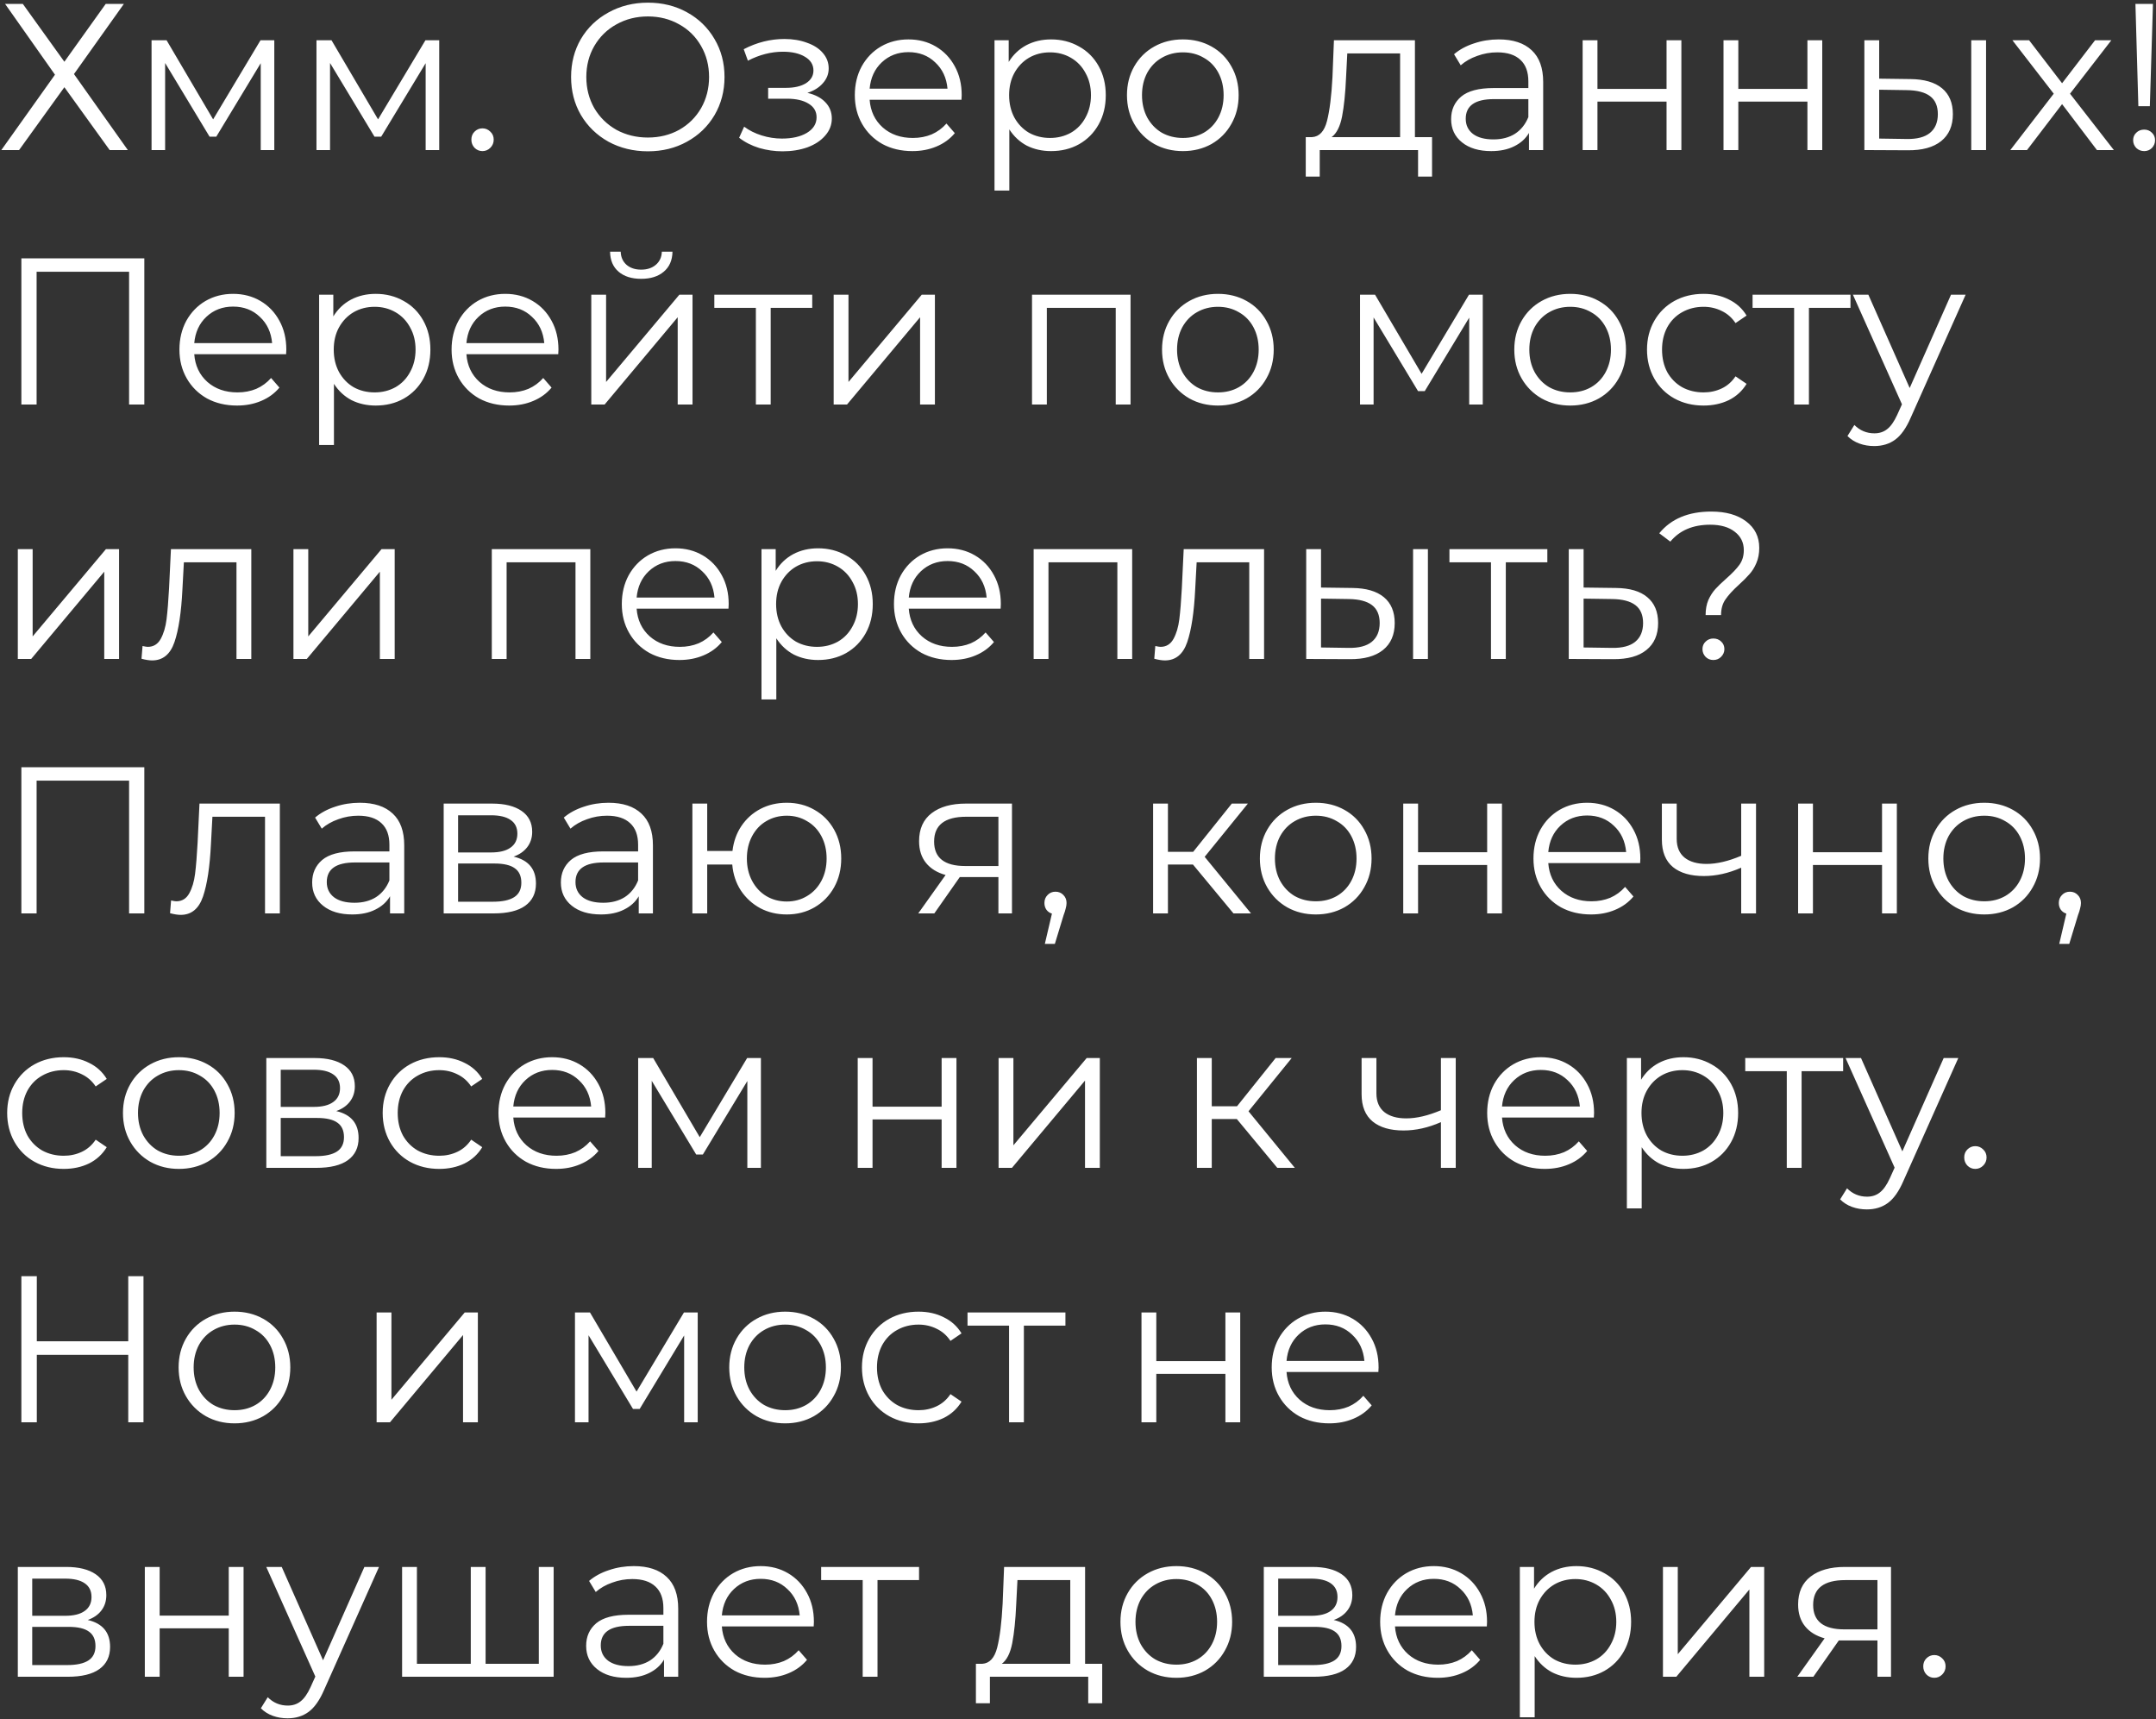 <?xml version="1.0" encoding="UTF-8"?> <svg xmlns="http://www.w3.org/2000/svg" width="661" height="527" viewBox="0 0 661 527" fill="none"><rect x="0" y="0" width="661" height="527" fill="#333333" stroke="none"/> <path d="M7 1.2L19.736 18.928L32.408 1.2H37.976L22.68 22.704L39.192 46H33.624L19.736 26.736L5.848 46H0.408L16.856 22.896L1.56 1.2H7ZM84.096 12.336V46H79.936V19.376L66.304 41.904H64.256L50.624 19.312V46H46.464V12.336H51.072L65.344 36.592L79.872 12.336H84.096ZM134.659 12.336V46H130.499V19.376L116.867 41.904H114.819L101.187 19.312V46H97.026V12.336H101.635L115.907 36.592L130.435 12.336H134.659ZM147.909 46.32C146.97 46.32 146.16 45.979 145.477 45.296C144.837 44.613 144.517 43.781 144.517 42.8C144.517 41.819 144.837 41.008 145.477 40.368C146.16 39.685 146.97 39.344 147.909 39.344C148.848 39.344 149.658 39.685 150.341 40.368C151.024 41.008 151.365 41.819 151.365 42.8C151.365 43.781 151.024 44.613 150.341 45.296C149.658 45.979 148.848 46.32 147.909 46.32ZM198.638 46.384C194.2 46.384 190.168 45.403 186.542 43.44C182.958 41.435 180.142 38.704 178.094 35.248C176.088 31.792 175.086 27.909 175.086 23.6C175.086 19.291 176.088 15.408 178.094 11.952C180.142 8.496 182.958 5.787 186.542 3.824C190.168 1.819 194.2 0.816 198.638 0.816C203.075 0.816 207.064 1.797 210.606 3.76C214.19 5.723 217.006 8.453 219.054 11.952C221.102 15.408 222.126 19.291 222.126 23.6C222.126 27.909 221.102 31.813 219.054 35.312C217.006 38.768 214.19 41.477 210.606 43.44C207.064 45.403 203.075 46.384 198.638 46.384ZM198.638 42.16C202.179 42.16 205.379 41.371 208.238 39.792C211.096 38.171 213.336 35.952 214.958 33.136C216.579 30.277 217.39 27.099 217.39 23.6C217.39 20.101 216.579 16.944 214.958 14.128C213.336 11.269 211.096 9.051 208.238 7.472C205.379 5.851 202.179 5.04 198.638 5.04C195.096 5.04 191.875 5.851 188.974 7.472C186.115 9.051 183.854 11.269 182.19 14.128C180.568 16.944 179.758 20.101 179.758 23.6C179.758 27.099 180.568 30.277 182.19 33.136C183.854 35.952 186.115 38.171 188.974 39.792C191.875 41.371 195.096 42.16 198.638 42.16ZM247.536 28.464C249.925 29.019 251.76 29.979 253.04 31.344C254.362 32.709 255.024 34.373 255.024 36.336C255.024 38.299 254.341 40.048 252.976 41.584C251.653 43.12 249.84 44.315 247.536 45.168C245.232 45.979 242.693 46.384 239.92 46.384C237.488 46.384 235.098 46.043 232.752 45.36C230.405 44.635 228.357 43.589 226.608 42.224L228.144 38.832C229.68 39.984 231.472 40.88 233.52 41.52C235.568 42.16 237.637 42.48 239.728 42.48C242.842 42.48 245.381 41.904 247.344 40.752C249.349 39.557 250.352 37.957 250.352 35.952C250.352 34.16 249.541 32.773 247.92 31.792C246.298 30.768 244.08 30.256 241.264 30.256H235.504V26.928H241.008C243.525 26.928 245.552 26.459 247.088 25.52C248.624 24.539 249.392 23.237 249.392 21.616C249.392 19.824 248.517 18.416 246.768 17.392C245.061 16.368 242.821 15.856 240.048 15.856C236.421 15.856 232.837 16.773 229.296 18.608L228.016 15.088C232.026 12.997 236.186 11.952 240.496 11.952C243.056 11.952 245.36 12.336 247.408 13.104C249.498 13.829 251.12 14.875 252.272 16.24C253.466 17.605 254.064 19.184 254.064 20.976C254.064 22.683 253.466 24.197 252.272 25.52C251.12 26.843 249.541 27.824 247.536 28.464ZM294.779 30.576H266.619C266.875 34.075 268.219 36.912 270.651 39.088C273.083 41.221 276.155 42.288 279.867 42.288C281.958 42.288 283.878 41.925 285.627 41.2C287.376 40.432 288.891 39.323 290.171 37.872L292.731 40.816C291.238 42.608 289.36 43.973 287.099 44.912C284.88 45.851 282.427 46.32 279.739 46.32C276.283 46.32 273.211 45.595 270.523 44.144C267.878 42.651 265.808 40.603 264.315 38C262.822 35.397 262.075 32.453 262.075 29.168C262.075 25.883 262.779 22.939 264.187 20.336C265.638 17.733 267.6 15.707 270.075 14.256C272.592 12.805 275.408 12.08 278.523 12.08C281.638 12.08 284.432 12.805 286.907 14.256C289.382 15.707 291.323 17.733 292.731 20.336C294.139 22.896 294.843 25.84 294.843 29.168L294.779 30.576ZM278.523 15.984C275.28 15.984 272.55 17.029 270.331 19.12C268.155 21.168 266.918 23.856 266.619 27.184H290.491C290.192 23.856 288.934 21.168 286.715 19.12C284.539 17.029 281.808 15.984 278.523 15.984ZM322.246 12.08C325.403 12.08 328.262 12.805 330.822 14.256C333.382 15.664 335.387 17.669 336.838 20.272C338.288 22.875 339.014 25.84 339.014 29.168C339.014 32.539 338.288 35.525 336.838 38.128C335.387 40.731 333.382 42.757 330.822 44.208C328.304 45.616 325.446 46.32 322.246 46.32C319.515 46.32 317.04 45.765 314.822 44.656C312.646 43.504 310.854 41.84 309.446 39.664V58.416H304.902V12.336H309.254V18.992C310.619 16.773 312.411 15.067 314.63 13.872C316.891 12.677 319.43 12.08 322.246 12.08ZM321.926 42.288C324.272 42.288 326.406 41.755 328.326 40.688C330.246 39.579 331.739 38.021 332.806 36.016C333.915 34.011 334.47 31.728 334.47 29.168C334.47 26.608 333.915 24.347 332.806 22.384C331.739 20.379 330.246 18.821 328.326 17.712C326.406 16.603 324.272 16.048 321.926 16.048C319.536 16.048 317.382 16.603 315.462 17.712C313.584 18.821 312.091 20.379 310.982 22.384C309.915 24.347 309.382 26.608 309.382 29.168C309.382 31.728 309.915 34.011 310.982 36.016C312.091 38.021 313.584 39.579 315.462 40.688C317.382 41.755 319.536 42.288 321.926 42.288ZM362.665 46.32C359.422 46.32 356.499 45.595 353.897 44.144C351.294 42.651 349.246 40.603 347.753 38C346.259 35.397 345.513 32.453 345.513 29.168C345.513 25.883 346.259 22.939 347.753 20.336C349.246 17.733 351.294 15.707 353.897 14.256C356.499 12.805 359.422 12.08 362.665 12.08C365.907 12.08 368.83 12.805 371.433 14.256C374.035 15.707 376.062 17.733 377.513 20.336C379.006 22.939 379.753 25.883 379.753 29.168C379.753 32.453 379.006 35.397 377.513 38C376.062 40.603 374.035 42.651 371.433 44.144C368.83 45.595 365.907 46.32 362.665 46.32ZM362.665 42.288C365.054 42.288 367.187 41.755 369.065 40.688C370.985 39.579 372.478 38.021 373.545 36.016C374.611 34.011 375.145 31.728 375.145 29.168C375.145 26.608 374.611 24.325 373.545 22.32C372.478 20.315 370.985 18.779 369.065 17.712C367.187 16.603 365.054 16.048 362.665 16.048C360.275 16.048 358.121 16.603 356.201 17.712C354.323 18.779 352.83 20.315 351.72 22.32C350.654 24.325 350.121 26.608 350.121 29.168C350.121 31.728 350.654 34.011 351.72 36.016C352.83 38.021 354.323 39.579 356.201 40.688C358.121 41.755 360.275 42.288 362.665 42.288ZM439.046 42.032V54.128H434.758V46H404.614V54.128H400.326V42.032H402.246C404.507 41.904 406.043 40.24 406.854 37.04C407.665 33.84 408.219 29.36 408.518 23.6L408.966 12.336H433.798V42.032H439.046ZM412.678 23.856C412.465 28.635 412.059 32.581 411.462 35.696C410.865 38.768 409.798 40.88 408.262 42.032H429.254V16.368H413.062L412.678 23.856ZM459.486 12.08C463.88 12.08 467.251 13.189 469.598 15.408C471.944 17.584 473.118 20.827 473.118 25.136V46H468.766V40.752C467.742 42.501 466.227 43.867 464.222 44.848C462.259 45.829 459.912 46.32 457.182 46.32C453.427 46.32 450.44 45.424 448.222 43.632C446.003 41.84 444.894 39.472 444.894 36.528C444.894 33.669 445.918 31.365 447.966 29.616C450.056 27.867 453.363 26.992 457.885 26.992H468.574V24.944C468.574 22.043 467.763 19.845 466.142 18.352C464.52 16.816 462.152 16.048 459.038 16.048C456.904 16.048 454.856 16.411 452.894 17.136C450.931 17.819 449.246 18.779 447.838 20.016L445.79 16.624C447.496 15.173 449.544 14.064 451.934 13.296C454.323 12.485 456.84 12.08 459.486 12.08ZM457.885 42.736C460.446 42.736 462.643 42.16 464.478 41.008C466.312 39.813 467.678 38.107 468.574 35.888V30.384H458.014C452.254 30.384 449.374 32.389 449.374 36.4C449.374 38.363 450.12 39.92 451.614 41.072C453.107 42.181 455.198 42.736 457.885 42.736ZM485.214 12.336H489.758V27.248H510.942V12.336H515.486V46H510.942V31.152H489.758V46H485.214V12.336ZM528.402 12.336H532.946V27.248H554.13V12.336H558.674V46H554.13V31.152H532.946V46H528.402V12.336ZM585.733 24.24C589.957 24.283 593.178 25.221 595.397 27.056C597.616 28.891 598.725 31.536 598.725 34.992C598.725 38.576 597.53 41.328 595.141 43.248C592.752 45.168 589.338 46.107 584.901 46.064L571.589 46V12.336H576.133V24.112L585.733 24.24ZM604.357 12.336H608.901V46H604.357V12.336ZM584.645 42.608C587.76 42.651 590.106 42.032 591.685 40.752C593.306 39.429 594.117 37.509 594.117 34.992C594.117 32.517 593.328 30.683 591.749 29.488C590.17 28.293 587.802 27.675 584.645 27.632L576.133 27.504V42.48L584.645 42.608ZM642.895 46L632.207 31.92L621.455 46H616.335L629.647 28.72L616.975 12.336H622.095L632.207 25.52L642.319 12.336H647.311L634.639 28.72L648.079 46H642.895ZM654.695 1.2H660.071L659.111 32.56H655.591L654.695 1.2ZM657.383 46.32C656.444 46.32 655.633 46 654.951 45.36C654.311 44.677 653.991 43.888 653.991 42.992C653.991 42.053 654.311 41.285 654.951 40.688C655.591 40.048 656.401 39.728 657.383 39.728C658.321 39.728 659.111 40.048 659.751 40.688C660.391 41.285 660.711 42.053 660.711 42.992C660.711 43.888 660.391 44.677 659.751 45.36C659.111 46 658.321 46.32 657.383 46.32ZM44.248 79.2V124H39.576V83.296H11.224V124H6.552V79.2H44.248ZM87.716 108.576H59.556C59.812 112.075 61.157 114.912 63.589 117.088C66.02 119.221 69.093 120.288 72.805 120.288C74.895 120.288 76.815 119.925 78.564 119.2C80.314 118.432 81.829 117.323 83.109 115.872L85.668 118.816C84.175 120.608 82.298 121.973 80.037 122.912C77.818 123.851 75.365 124.32 72.677 124.32C69.221 124.32 66.148 123.595 63.461 122.144C60.815 120.651 58.746 118.603 57.252 116C55.759 113.397 55.013 110.453 55.013 107.168C55.013 103.883 55.717 100.939 57.124 98.336C58.575 95.733 60.538 93.707 63.013 92.256C65.53 90.805 68.346 90.08 71.46 90.08C74.575 90.08 77.37 90.805 79.844 92.256C82.319 93.707 84.26 95.733 85.668 98.336C87.076 100.896 87.781 103.84 87.781 107.168L87.716 108.576ZM71.46 93.984C68.218 93.984 65.487 95.029 63.269 97.12C61.093 99.168 59.855 101.856 59.556 105.184H83.428C83.13 101.856 81.871 99.168 79.653 97.12C77.477 95.029 74.746 93.984 71.46 93.984ZM115.183 90.08C118.34 90.08 121.199 90.805 123.759 92.256C126.319 93.664 128.324 95.669 129.775 98.272C131.226 100.875 131.951 103.84 131.951 107.168C131.951 110.539 131.226 113.525 129.775 116.128C128.324 118.731 126.319 120.757 123.759 122.208C121.242 123.616 118.383 124.32 115.183 124.32C112.452 124.32 109.978 123.765 107.759 122.656C105.583 121.504 103.791 119.84 102.383 117.664V136.416H97.839V90.336H102.191V96.992C103.556 94.773 105.348 93.067 107.567 91.872C109.828 90.677 112.367 90.08 115.183 90.08ZM114.863 120.288C117.21 120.288 119.343 119.755 121.263 118.688C123.183 117.579 124.676 116.021 125.743 114.016C126.852 112.011 127.407 109.728 127.407 107.168C127.407 104.608 126.852 102.347 125.743 100.384C124.676 98.379 123.183 96.821 121.263 95.712C119.343 94.603 117.21 94.048 114.863 94.048C112.474 94.048 110.319 94.603 108.399 95.712C106.522 96.821 105.028 98.379 103.919 100.384C102.852 102.347 102.319 104.608 102.319 107.168C102.319 109.728 102.852 112.011 103.919 114.016C105.028 116.021 106.522 117.579 108.399 118.688C110.319 119.755 112.474 120.288 114.863 120.288ZM171.154 108.576H142.994C143.25 112.075 144.594 114.912 147.026 117.088C149.458 119.221 152.53 120.288 156.242 120.288C158.333 120.288 160.253 119.925 162.002 119.2C163.751 118.432 165.266 117.323 166.546 115.872L169.106 118.816C167.613 120.608 165.735 121.973 163.474 122.912C161.255 123.851 158.802 124.32 156.114 124.32C152.658 124.32 149.586 123.595 146.898 122.144C144.253 120.651 142.183 118.603 140.69 116C139.197 113.397 138.45 110.453 138.45 107.168C138.45 103.883 139.154 100.939 140.562 98.336C142.013 95.733 143.975 93.707 146.45 92.256C148.967 90.805 151.783 90.08 154.898 90.08C158.013 90.08 160.807 90.805 163.282 92.256C165.757 93.707 167.698 95.733 169.106 98.336C170.514 100.896 171.218 103.84 171.218 107.168L171.154 108.576ZM154.898 93.984C151.655 93.984 148.925 95.029 146.706 97.12C144.53 99.168 143.293 101.856 142.994 105.184H166.866C166.567 101.856 165.309 99.168 163.09 97.12C160.914 95.029 158.183 93.984 154.898 93.984ZM181.277 90.336H185.821V117.088L208.285 90.336H212.317V124H207.773V97.248L185.373 124H181.277V90.336ZM196.573 85.472C193.671 85.472 191.367 84.747 189.661 83.296C187.954 81.845 187.079 79.797 187.037 77.152H190.301C190.343 78.816 190.941 80.16 192.093 81.184C193.245 82.165 194.738 82.656 196.573 82.656C198.407 82.656 199.901 82.165 201.053 81.184C202.247 80.16 202.866 78.816 202.909 77.152H206.173C206.13 79.797 205.234 81.845 203.485 83.296C201.778 84.747 199.474 85.472 196.573 85.472ZM249.019 94.368H236.283V124H231.739V94.368H219.003V90.336H249.019V94.368ZM255.589 90.336H260.133V117.088L282.597 90.336H286.629V124H282.085V97.248L259.685 124H255.589V90.336ZM346.61 90.336V124H342.066V94.368H320.946V124H316.402V90.336H346.61ZM373.415 124.32C370.172 124.32 367.249 123.595 364.647 122.144C362.044 120.651 359.996 118.603 358.503 116C357.009 113.397 356.263 110.453 356.263 107.168C356.263 103.883 357.009 100.939 358.503 98.336C359.996 95.733 362.044 93.707 364.647 92.256C367.249 90.805 370.172 90.08 373.415 90.08C376.657 90.08 379.58 90.805 382.183 92.256C384.785 93.707 386.812 95.733 388.263 98.336C389.756 100.939 390.503 103.883 390.503 107.168C390.503 110.453 389.756 113.397 388.263 116C386.812 118.603 384.785 120.651 382.183 122.144C379.58 123.595 376.657 124.32 373.415 124.32ZM373.415 120.288C375.804 120.288 377.937 119.755 379.815 118.688C381.735 117.579 383.228 116.021 384.295 114.016C385.361 112.011 385.895 109.728 385.895 107.168C385.895 104.608 385.361 102.325 384.295 100.32C383.228 98.315 381.735 96.779 379.815 95.712C377.937 94.603 375.804 94.048 373.415 94.048C371.025 94.048 368.871 94.603 366.951 95.712C365.073 96.779 363.58 98.315 362.47 100.32C361.404 102.325 360.871 104.608 360.871 107.168C360.871 109.728 361.404 112.011 362.47 114.016C363.58 116.021 365.073 117.579 366.951 118.688C368.871 119.755 371.025 120.288 373.415 120.288ZM454.596 90.336V124H450.436V97.376L436.804 119.904H434.756L421.124 97.312V124H416.964V90.336H421.572L435.844 114.592L450.372 90.336H454.596ZM481.415 124.32C478.172 124.32 475.249 123.595 472.647 122.144C470.044 120.651 467.996 118.603 466.503 116C465.009 113.397 464.263 110.453 464.263 107.168C464.263 103.883 465.009 100.939 466.503 98.336C467.996 95.733 470.044 93.707 472.647 92.256C475.249 90.805 478.172 90.08 481.415 90.08C484.657 90.08 487.58 90.805 490.183 92.256C492.785 93.707 494.812 95.733 496.263 98.336C497.756 100.939 498.503 103.883 498.503 107.168C498.503 110.453 497.756 113.397 496.263 116C494.812 118.603 492.785 120.651 490.183 122.144C487.58 123.595 484.657 124.32 481.415 124.32ZM481.415 120.288C483.804 120.288 485.937 119.755 487.815 118.688C489.735 117.579 491.228 116.021 492.295 114.016C493.361 112.011 493.895 109.728 493.895 107.168C493.895 104.608 493.361 102.325 492.295 100.32C491.228 98.315 489.735 96.779 487.815 95.712C485.937 94.603 483.804 94.048 481.415 94.048C479.025 94.048 476.871 94.603 474.951 95.712C473.073 96.779 471.58 98.315 470.47 100.32C469.404 102.325 468.871 104.608 468.871 107.168C468.871 109.728 469.404 112.011 470.47 114.016C471.58 116.021 473.073 117.579 474.951 118.688C476.871 119.755 479.025 120.288 481.415 120.288ZM522.294 124.32C518.966 124.32 515.979 123.595 513.334 122.144C510.731 120.693 508.683 118.667 507.19 116.064C505.697 113.419 504.95 110.453 504.95 107.168C504.95 103.883 505.697 100.939 507.19 98.336C508.683 95.733 510.731 93.707 513.334 92.256C515.979 90.805 518.966 90.08 522.294 90.08C525.195 90.08 527.777 90.656 530.038 91.808C532.342 92.917 534.155 94.56 535.478 96.736L532.086 99.04C530.977 97.376 529.569 96.139 527.862 95.328C526.155 94.475 524.299 94.048 522.294 94.048C519.862 94.048 517.665 94.603 515.702 95.712C513.782 96.779 512.267 98.315 511.158 100.32C510.091 102.325 509.558 104.608 509.558 107.168C509.558 109.771 510.091 112.075 511.158 114.08C512.267 116.043 513.782 117.579 515.702 118.688C517.665 119.755 519.862 120.288 522.294 120.288C524.299 120.288 526.155 119.883 527.862 119.072C529.569 118.261 530.977 117.024 532.086 115.36L535.478 117.664C534.155 119.84 532.342 121.504 530.038 122.656C527.734 123.765 525.153 124.32 522.294 124.32ZM567.332 94.368H554.596V124H550.052V94.368H537.316V90.336H567.332V94.368ZM602.635 90.336L585.803 128.032C584.437 131.189 582.859 133.429 581.067 134.752C579.275 136.075 577.12 136.736 574.603 136.736C572.981 136.736 571.467 136.48 570.059 135.968C568.651 135.456 567.434 134.688 566.41 133.664L568.523 130.272C570.229 131.979 572.277 132.832 574.667 132.832C576.203 132.832 577.504 132.405 578.571 131.552C579.68 130.699 580.704 129.248 581.643 127.2L583.115 123.936L568.075 90.336H572.811L585.483 118.944L598.155 90.336H602.635ZM5.464 168.336H10.008V195.088L32.472 168.336H36.504V202H31.96V175.248L9.56 202H5.464V168.336ZM77.046 168.336V202H72.502V172.368H56.374L55.926 180.688C55.585 187.685 54.775 193.061 53.495 196.816C52.215 200.571 49.932 202.448 46.647 202.448C45.751 202.448 44.663 202.277 43.383 201.936L43.703 198.032C44.471 198.203 45.004 198.288 45.303 198.288C47.052 198.288 48.374 197.477 49.27 195.856C50.166 194.235 50.764 192.229 51.062 189.84C51.361 187.451 51.617 184.293 51.831 180.368L52.407 168.336H77.046ZM89.964 168.336H94.508V195.088L116.972 168.336H121.004V202H116.46V175.248L94.06 202H89.964V168.336ZM180.985 168.336V202H176.441V172.368H155.321V202H150.777V168.336H180.985ZM223.342 186.576H195.182C195.438 190.075 196.782 192.912 199.214 195.088C201.646 197.221 204.718 198.288 208.43 198.288C210.52 198.288 212.44 197.925 214.19 197.2C215.939 196.432 217.454 195.323 218.734 193.872L221.294 196.816C219.8 198.608 217.923 199.973 215.662 200.912C213.443 201.851 210.99 202.32 208.302 202.32C204.846 202.32 201.774 201.595 199.086 200.144C196.44 198.651 194.371 196.603 192.878 194C191.384 191.397 190.638 188.453 190.638 185.168C190.638 181.883 191.342 178.939 192.75 176.336C194.2 173.733 196.163 171.707 198.638 170.256C201.155 168.805 203.971 168.08 207.086 168.08C210.2 168.08 212.995 168.805 215.47 170.256C217.944 171.707 219.886 173.733 221.294 176.336C222.702 178.896 223.406 181.84 223.406 185.168L223.342 186.576ZM207.086 171.984C203.843 171.984 201.112 173.029 198.894 175.12C196.718 177.168 195.48 179.856 195.182 183.184H219.054C218.755 179.856 217.496 177.168 215.278 175.12C213.102 173.029 210.371 171.984 207.086 171.984ZM250.808 168.08C253.965 168.08 256.824 168.805 259.384 170.256C261.944 171.664 263.949 173.669 265.4 176.272C266.851 178.875 267.576 181.84 267.576 185.168C267.576 188.539 266.851 191.525 265.4 194.128C263.949 196.731 261.944 198.757 259.384 200.208C256.867 201.616 254.008 202.32 250.808 202.32C248.077 202.32 245.603 201.765 243.384 200.656C241.208 199.504 239.416 197.84 238.008 195.664V214.416H233.464V168.336H237.816V174.992C239.181 172.773 240.973 171.067 243.192 169.872C245.453 168.677 247.992 168.08 250.808 168.08ZM250.488 198.288C252.835 198.288 254.968 197.755 256.888 196.688C258.808 195.579 260.301 194.021 261.368 192.016C262.477 190.011 263.032 187.728 263.032 185.168C263.032 182.608 262.477 180.347 261.368 178.384C260.301 176.379 258.808 174.821 256.888 173.712C254.968 172.603 252.835 172.048 250.488 172.048C248.099 172.048 245.944 172.603 244.024 173.712C242.147 174.821 240.653 176.379 239.544 178.384C238.477 180.347 237.944 182.608 237.944 185.168C237.944 187.728 238.477 190.011 239.544 192.016C240.653 194.021 242.147 195.579 244.024 196.688C245.944 197.755 248.099 198.288 250.488 198.288ZM306.779 186.576H278.619C278.875 190.075 280.219 192.912 282.651 195.088C285.083 197.221 288.155 198.288 291.867 198.288C293.958 198.288 295.878 197.925 297.627 197.2C299.376 196.432 300.891 195.323 302.171 193.872L304.731 196.816C303.238 198.608 301.36 199.973 299.099 200.912C296.88 201.851 294.427 202.32 291.739 202.32C288.283 202.32 285.211 201.595 282.523 200.144C279.878 198.651 277.808 196.603 276.315 194C274.822 191.397 274.075 188.453 274.075 185.168C274.075 181.883 274.779 178.939 276.187 176.336C277.638 173.733 279.6 171.707 282.075 170.256C284.592 168.805 287.408 168.08 290.523 168.08C293.638 168.08 296.432 168.805 298.907 170.256C301.382 171.707 303.323 173.733 304.731 176.336C306.139 178.896 306.843 181.84 306.843 185.168L306.779 186.576ZM290.523 171.984C287.28 171.984 284.55 173.029 282.331 175.12C280.155 177.168 278.918 179.856 278.619 183.184H302.491C302.192 179.856 300.934 177.168 298.715 175.12C296.539 173.029 293.808 171.984 290.523 171.984ZM347.11 168.336V202H342.566V172.368H321.446V202H316.902V168.336H347.11ZM387.547 168.336V202H383.003V172.368H366.875L366.427 180.688C366.085 187.685 365.275 193.061 363.995 196.816C362.715 200.571 360.432 202.448 357.147 202.448C356.251 202.448 355.163 202.277 353.883 201.936L354.203 198.032C354.971 198.203 355.504 198.288 355.803 198.288C357.552 198.288 358.875 197.477 359.771 195.856C360.667 194.235 361.264 192.229 361.562 189.84C361.861 187.451 362.117 184.293 362.331 180.368L362.907 168.336H387.547ZM414.608 180.24C418.832 180.283 422.053 181.221 424.272 183.056C426.491 184.891 427.6 187.536 427.6 190.992C427.6 194.576 426.405 197.328 424.016 199.248C421.627 201.168 418.213 202.107 413.776 202.064L400.464 202V168.336H405.008V180.112L414.608 180.24ZM433.232 168.336H437.776V202H433.232V168.336ZM413.52 198.608C416.635 198.651 418.981 198.032 420.56 196.752C422.181 195.429 422.992 193.509 422.992 190.992C422.992 188.517 422.203 186.683 420.624 185.488C419.045 184.293 416.677 183.675 413.52 183.632L405.008 183.504V198.48L413.52 198.608ZM474.394 172.368H461.658V202H457.114V172.368H444.378V168.336H474.394V172.368ZM495.428 180.24C499.652 180.283 502.852 181.221 505.028 183.056C507.247 184.891 508.356 187.536 508.356 190.992C508.356 194.576 507.161 197.328 504.772 199.248C502.425 201.168 499.012 202.107 494.532 202.064L480.964 202V168.336H485.508V180.112L495.428 180.24ZM494.276 198.608C497.391 198.651 499.737 198.032 501.316 196.752C502.937 195.429 503.748 193.509 503.748 190.992C503.748 188.517 502.959 186.683 501.38 185.488C499.801 184.293 497.433 183.675 494.276 183.632L485.508 183.504V198.48L494.276 198.608ZM522.915 188.56C522.915 186.811 523.192 185.275 523.747 183.952C524.344 182.629 525.07 181.499 525.923 180.56C526.776 179.621 527.886 178.555 529.251 177.36C531.086 175.739 532.43 174.331 533.283 173.136C534.179 171.899 534.627 170.405 534.627 168.656C534.627 166.309 533.71 164.432 531.875 163.024C530.04 161.573 527.523 160.848 524.323 160.848C519.032 160.848 514.958 162.576 512.099 166.032L508.707 163.472C512.334 159.035 517.646 156.816 524.643 156.816C529.123 156.816 532.686 157.819 535.331 159.824C538.019 161.829 539.363 164.539 539.363 167.952C539.363 169.701 539.064 171.259 538.467 172.624C537.912 173.947 537.208 175.077 536.355 176.016C535.544 176.955 534.456 178.043 533.091 179.28C531.256 180.944 529.891 182.437 528.995 183.76C528.099 185.04 527.651 186.64 527.651 188.56H522.915ZM525.283 202.32C524.344 202.32 523.555 202 522.915 201.36C522.275 200.677 521.955 199.888 521.955 198.992C521.955 198.053 522.275 197.285 522.915 196.688C523.555 196.048 524.344 195.728 525.283 195.728C526.264 195.728 527.075 196.048 527.715 196.688C528.355 197.285 528.675 198.053 528.675 198.992C528.675 199.888 528.334 200.677 527.651 201.36C527.011 202 526.222 202.32 525.283 202.32ZM44.248 235.2V280H39.576V239.296H11.224V280H6.552V235.2H44.248ZM85.796 246.336V280H81.252V250.368H65.124L64.677 258.688C64.335 265.685 63.525 271.061 62.245 274.816C60.965 278.571 58.682 280.448 55.397 280.448C54.501 280.448 53.413 280.277 52.133 279.936L52.453 276.032C53.221 276.203 53.754 276.288 54.053 276.288C55.802 276.288 57.124 275.477 58.02 273.856C58.916 272.235 59.514 270.229 59.812 267.84C60.111 265.451 60.367 262.293 60.581 258.368L61.157 246.336H85.796ZM110.298 246.08C114.693 246.08 118.063 247.189 120.41 249.408C122.757 251.584 123.93 254.827 123.93 259.136V280H119.578V274.752C118.554 276.501 117.039 277.867 115.034 278.848C113.071 279.829 110.725 280.32 107.994 280.32C104.239 280.32 101.253 279.424 99.034 277.632C96.815 275.84 95.706 273.472 95.706 270.528C95.706 267.669 96.73 265.365 98.778 263.616C100.869 261.867 104.175 260.992 108.698 260.992H119.386V258.944C119.386 256.043 118.575 253.845 116.954 252.352C115.333 250.816 112.965 250.048 109.85 250.048C107.717 250.048 105.669 250.411 103.706 251.136C101.743 251.819 100.058 252.779 98.65 254.016L96.602 250.624C98.309 249.173 100.357 248.064 102.746 247.296C105.135 246.485 107.653 246.08 110.298 246.08ZM108.698 276.736C111.258 276.736 113.455 276.16 115.29 275.008C117.125 273.813 118.49 272.107 119.386 269.888V264.384H108.826C103.066 264.384 100.186 266.389 100.186 270.4C100.186 272.363 100.933 273.92 102.426 275.072C103.919 276.181 106.01 276.736 108.698 276.736ZM157.467 262.592C162.032 263.659 164.315 266.411 164.315 270.848C164.315 273.792 163.227 276.053 161.051 277.632C158.875 279.211 155.632 280 151.323 280H136.027V246.336H150.875C154.715 246.336 157.723 247.083 159.899 248.576C162.075 250.069 163.163 252.203 163.163 254.976C163.163 256.811 162.651 258.389 161.627 259.712C160.645 260.992 159.259 261.952 157.467 262.592ZM140.443 261.312H150.555C153.157 261.312 155.141 260.821 156.507 259.84C157.915 258.859 158.619 257.429 158.619 255.552C158.619 253.675 157.915 252.267 156.507 251.328C155.141 250.389 153.157 249.92 150.555 249.92H140.443V261.312ZM151.131 276.416C154.032 276.416 156.208 275.947 157.659 275.008C159.109 274.069 159.835 272.597 159.835 270.592C159.835 268.587 159.173 267.115 157.851 266.176C156.528 265.195 154.437 264.704 151.579 264.704H140.443V276.416H151.131ZM186.548 246.08C190.943 246.08 194.313 247.189 196.66 249.408C199.007 251.584 200.18 254.827 200.18 259.136V280H195.828V274.752C194.804 276.501 193.289 277.867 191.284 278.848C189.321 279.829 186.975 280.32 184.244 280.32C180.489 280.32 177.503 279.424 175.284 277.632C173.065 275.84 171.956 273.472 171.956 270.528C171.956 267.669 172.98 265.365 175.028 263.616C177.119 261.867 180.425 260.992 184.948 260.992H195.636V258.944C195.636 256.043 194.825 253.845 193.204 252.352C191.583 250.816 189.215 250.048 186.1 250.048C183.967 250.048 181.919 250.411 179.956 251.136C177.993 251.819 176.308 252.779 174.9 254.016L172.852 250.624C174.559 249.173 176.607 248.064 178.996 247.296C181.385 246.485 183.903 246.08 186.548 246.08ZM184.948 276.736C187.508 276.736 189.705 276.16 191.54 275.008C193.375 273.813 194.74 272.107 195.636 269.888V264.384H185.076C179.316 264.384 176.436 266.389 176.436 270.4C176.436 272.363 177.183 273.92 178.676 275.072C180.169 276.181 182.26 276.736 184.948 276.736ZM241.205 246.08C244.362 246.08 247.199 246.805 249.717 248.256C252.277 249.707 254.282 251.733 255.733 254.336C257.183 256.939 257.909 259.883 257.909 263.168C257.909 266.453 257.183 269.397 255.733 272C254.282 274.603 252.277 276.651 249.717 278.144C247.199 279.595 244.362 280.32 241.205 280.32C238.218 280.32 235.509 279.68 233.077 278.4C230.645 277.077 228.661 275.264 227.125 272.96C225.631 270.656 224.757 268.011 224.501 265.024H216.821V280H212.277V246.336H216.821V260.864H224.565C224.906 257.963 225.823 255.403 227.317 253.184C228.853 250.923 230.815 249.173 233.205 247.936C235.594 246.699 238.261 246.08 241.205 246.08ZM241.205 276.352C243.509 276.352 245.578 275.797 247.413 274.688C249.29 273.579 250.762 272.021 251.829 270.016C252.895 268.011 253.429 265.728 253.429 263.168C253.429 260.608 252.895 258.325 251.829 256.32C250.762 254.315 249.29 252.779 247.413 251.712C245.578 250.603 243.509 250.048 241.205 250.048C238.901 250.048 236.81 250.603 234.933 251.712C233.098 252.779 231.647 254.315 230.581 256.32C229.514 258.325 228.981 260.608 228.981 263.168C228.981 265.728 229.514 268.011 230.581 270.016C231.647 272.021 233.098 273.579 234.933 274.688C236.81 275.797 238.901 276.352 241.205 276.352ZM310.257 246.336V280H306.098V268.864H295.538H294.258L286.45 280H281.522L289.906 268.224C287.303 267.499 285.298 266.261 283.89 264.512C282.482 262.763 281.778 260.544 281.778 257.856C281.778 254.101 283.058 251.243 285.618 249.28C288.178 247.317 291.676 246.336 296.114 246.336H310.257ZM286.385 257.984C286.385 262.976 289.564 265.472 295.922 265.472H306.098V250.368H296.242C289.671 250.368 286.385 252.907 286.385 257.984ZM323.598 273.344C324.579 273.344 325.39 273.685 326.03 274.368C326.67 275.008 326.99 275.819 326.99 276.8C326.99 277.312 326.905 277.867 326.734 278.464C326.606 279.061 326.393 279.744 326.094 280.512L323.406 289.344H320.334L322.51 280.064C321.827 279.851 321.273 279.467 320.846 278.912C320.419 278.315 320.206 277.611 320.206 276.8C320.206 275.819 320.526 275.008 321.166 274.368C321.806 273.685 322.617 273.344 323.598 273.344ZM365.751 265.024H358.071V280H353.527V246.336H358.071V261.12H365.815L377.655 246.336H382.583L369.335 262.656L383.543 280H378.167L365.751 265.024ZM403.415 280.32C400.172 280.32 397.249 279.595 394.647 278.144C392.044 276.651 389.996 274.603 388.503 272C387.009 269.397 386.263 266.453 386.263 263.168C386.263 259.883 387.009 256.939 388.503 254.336C389.996 251.733 392.044 249.707 394.647 248.256C397.249 246.805 400.172 246.08 403.415 246.08C406.657 246.08 409.58 246.805 412.183 248.256C414.785 249.707 416.812 251.733 418.263 254.336C419.756 256.939 420.503 259.883 420.503 263.168C420.503 266.453 419.756 269.397 418.263 272C416.812 274.603 414.785 276.651 412.183 278.144C409.58 279.595 406.657 280.32 403.415 280.32ZM403.415 276.288C405.804 276.288 407.937 275.755 409.815 274.688C411.735 273.579 413.228 272.021 414.295 270.016C415.361 268.011 415.895 265.728 415.895 263.168C415.895 260.608 415.361 258.325 414.295 256.32C413.228 254.315 411.735 252.779 409.815 251.712C407.937 250.603 405.804 250.048 403.415 250.048C401.025 250.048 398.871 250.603 396.951 251.712C395.073 252.779 393.58 254.315 392.47 256.32C391.404 258.325 390.871 260.608 390.871 263.168C390.871 265.728 391.404 268.011 392.47 270.016C393.58 272.021 395.073 273.579 396.951 274.688C398.871 275.755 401.025 276.288 403.415 276.288ZM430.214 246.336H434.758V261.248H455.942V246.336H460.486V280H455.942V265.152H434.758V280H430.214V246.336ZM502.842 264.576H474.682C474.938 268.075 476.282 270.912 478.714 273.088C481.146 275.221 484.218 276.288 487.93 276.288C490.02 276.288 491.94 275.925 493.69 275.2C495.439 274.432 496.954 273.323 498.234 271.872L500.794 274.816C499.3 276.608 497.423 277.973 495.162 278.912C492.943 279.851 490.49 280.32 487.802 280.32C484.346 280.32 481.274 279.595 478.586 278.144C475.94 276.651 473.871 274.603 472.378 272C470.884 269.397 470.138 266.453 470.138 263.168C470.138 259.883 470.842 256.939 472.25 254.336C473.7 251.733 475.663 249.707 478.138 248.256C480.655 246.805 483.471 246.08 486.586 246.08C489.7 246.08 492.495 246.805 494.97 248.256C497.444 249.707 499.386 251.733 500.794 254.336C502.202 256.896 502.906 259.84 502.906 263.168L502.842 264.576ZM486.586 249.984C483.343 249.984 480.612 251.029 478.394 253.12C476.218 255.168 474.98 257.856 474.682 261.184H498.554C498.255 257.856 496.996 255.168 494.778 253.12C492.602 251.029 489.871 249.984 486.586 249.984ZM538.372 246.336V280H533.828V265.984C529.945 267.691 526.127 268.544 522.372 268.544C518.319 268.544 515.161 267.627 512.9 265.792C510.639 263.915 509.508 261.12 509.508 257.408V246.336H514.052V257.152C514.052 259.669 514.863 261.589 516.484 262.912C518.105 264.192 520.345 264.832 523.204 264.832C526.361 264.832 529.903 264 533.828 262.336V246.336H538.372ZM551.277 246.336H555.821V261.248H577.005V246.336H581.549V280H577.005V265.152H555.821V280H551.277V246.336ZM608.352 280.32C605.109 280.32 602.187 279.595 599.584 278.144C596.981 276.651 594.933 274.603 593.44 272C591.947 269.397 591.2 266.453 591.2 263.168C591.2 259.883 591.947 256.939 593.44 254.336C594.933 251.733 596.981 249.707 599.584 248.256C602.187 246.805 605.109 246.08 608.352 246.08C611.595 246.08 614.517 246.805 617.12 248.256C619.723 249.707 621.749 251.733 623.2 254.336C624.693 256.939 625.44 259.883 625.44 263.168C625.44 266.453 624.693 269.397 623.2 272C621.749 274.603 619.723 276.651 617.12 278.144C614.517 279.595 611.595 280.32 608.352 280.32ZM608.352 276.288C610.741 276.288 612.875 275.755 614.752 274.688C616.672 273.579 618.165 272.021 619.232 270.016C620.299 268.011 620.832 265.728 620.832 263.168C620.832 260.608 620.299 258.325 619.232 256.32C618.165 254.315 616.672 252.779 614.752 251.712C612.875 250.603 610.741 250.048 608.352 250.048C605.963 250.048 603.808 250.603 601.888 251.712C600.011 252.779 598.517 254.315 597.408 256.32C596.341 258.325 595.808 260.608 595.808 263.168C595.808 265.728 596.341 268.011 597.408 270.016C598.517 272.021 600.011 273.579 601.888 274.688C603.808 275.755 605.963 276.288 608.352 276.288ZM634.598 273.344C635.579 273.344 636.39 273.685 637.03 274.368C637.67 275.008 637.99 275.819 637.99 276.8C637.99 277.312 637.905 277.867 637.734 278.464C637.606 279.061 637.393 279.744 637.094 280.512L634.406 289.344H631.334L633.51 280.064C632.827 279.851 632.273 279.467 631.846 278.912C631.419 278.315 631.206 277.611 631.206 276.8C631.206 275.819 631.526 275.008 632.166 274.368C632.806 273.685 633.617 273.344 634.598 273.344ZM19.544 358.32C16.216 358.32 13.229 357.595 10.584 356.144C7.981 354.693 5.933 352.667 4.44 350.064C2.947 347.419 2.2 344.453 2.2 341.168C2.2 337.883 2.947 334.939 4.44 332.336C5.933 329.733 7.981 327.707 10.584 326.256C13.229 324.805 16.216 324.08 19.544 324.08C22.445 324.08 25.027 324.656 27.288 325.808C29.592 326.917 31.405 328.56 32.728 330.736L29.336 333.04C28.227 331.376 26.819 330.139 25.112 329.328C23.405 328.475 21.549 328.048 19.544 328.048C17.112 328.048 14.915 328.603 12.952 329.712C11.032 330.779 9.517 332.315 8.408 334.32C7.341 336.325 6.808 338.608 6.808 341.168C6.808 343.771 7.341 346.075 8.408 348.08C9.517 350.043 11.032 351.579 12.952 352.688C14.915 353.755 17.112 354.288 19.544 354.288C21.549 354.288 23.405 353.883 25.112 353.072C26.819 352.261 28.227 351.024 29.336 349.36L32.728 351.664C31.405 353.84 29.592 355.504 27.288 356.656C24.984 357.765 22.403 358.32 19.544 358.32ZM54.852 358.32C51.609 358.32 48.687 357.595 46.084 356.144C43.481 354.651 41.433 352.603 39.94 350C38.447 347.397 37.7 344.453 37.7 341.168C37.7 337.883 38.447 334.939 39.94 332.336C41.433 329.733 43.481 327.707 46.084 326.256C48.687 324.805 51.609 324.08 54.852 324.08C58.095 324.08 61.017 324.805 63.62 326.256C66.223 327.707 68.249 329.733 69.7 332.336C71.193 334.939 71.94 337.883 71.94 341.168C71.94 344.453 71.193 347.397 69.7 350C68.249 352.603 66.223 354.651 63.62 356.144C61.017 357.595 58.095 358.32 54.852 358.32ZM54.852 354.288C57.241 354.288 59.375 353.755 61.252 352.688C63.172 351.579 64.665 350.021 65.732 348.016C66.799 346.011 67.332 343.728 67.332 341.168C67.332 338.608 66.799 336.325 65.732 334.32C64.665 332.315 63.172 330.779 61.252 329.712C59.375 328.603 57.241 328.048 54.852 328.048C52.463 328.048 50.308 328.603 48.388 329.712C46.511 330.779 45.017 332.315 43.908 334.32C42.841 336.325 42.308 338.608 42.308 341.168C42.308 343.728 42.841 346.011 43.908 348.016C45.017 350.021 46.511 351.579 48.388 352.688C50.308 353.755 52.463 354.288 54.852 354.288ZM103.092 340.592C107.657 341.659 109.94 344.411 109.94 348.848C109.94 351.792 108.852 354.053 106.676 355.632C104.5 357.211 101.257 358 96.948 358H81.651V324.336H96.499C100.34 324.336 103.348 325.083 105.524 326.576C107.7 328.069 108.788 330.203 108.788 332.976C108.788 334.811 108.276 336.389 107.252 337.712C106.27 338.992 104.884 339.952 103.092 340.592ZM86.067 339.312H96.18C98.782 339.312 100.766 338.821 102.132 337.84C103.54 336.859 104.244 335.429 104.244 333.552C104.244 331.675 103.54 330.267 102.132 329.328C100.766 328.389 98.782 327.92 96.18 327.92H86.067V339.312ZM96.755 354.416C99.657 354.416 101.833 353.947 103.284 353.008C104.734 352.069 105.46 350.597 105.46 348.592C105.46 346.587 104.798 345.115 103.476 344.176C102.153 343.195 100.062 342.704 97.204 342.704H86.067V354.416H96.755ZM134.669 358.32C131.341 358.32 128.354 357.595 125.709 356.144C123.106 354.693 121.058 352.667 119.565 350.064C118.072 347.419 117.325 344.453 117.325 341.168C117.325 337.883 118.072 334.939 119.565 332.336C121.058 329.733 123.106 327.707 125.709 326.256C128.354 324.805 131.341 324.08 134.669 324.08C137.57 324.08 140.152 324.656 142.413 325.808C144.717 326.917 146.53 328.56 147.853 330.736L144.461 333.04C143.352 331.376 141.944 330.139 140.237 329.328C138.53 328.475 136.674 328.048 134.669 328.048C132.237 328.048 130.04 328.603 128.077 329.712C126.157 330.779 124.642 332.315 123.533 334.32C122.466 336.325 121.933 338.608 121.933 341.168C121.933 343.771 122.466 346.075 123.533 348.08C124.642 350.043 126.157 351.579 128.077 352.688C130.04 353.755 132.237 354.288 134.669 354.288C136.674 354.288 138.53 353.883 140.237 353.072C141.944 352.261 143.352 351.024 144.461 349.36L147.853 351.664C146.53 353.84 144.717 355.504 142.413 356.656C140.109 357.765 137.528 358.32 134.669 358.32ZM185.529 342.576H157.369C157.625 346.075 158.969 348.912 161.401 351.088C163.833 353.221 166.905 354.288 170.617 354.288C172.708 354.288 174.628 353.925 176.377 353.2C178.126 352.432 179.641 351.323 180.921 349.872L183.481 352.816C181.988 354.608 180.11 355.973 177.849 356.912C175.63 357.851 173.177 358.32 170.489 358.32C167.033 358.32 163.961 357.595 161.273 356.144C158.628 354.651 156.558 352.603 155.065 350C153.572 347.397 152.825 344.453 152.825 341.168C152.825 337.883 153.529 334.939 154.937 332.336C156.388 329.733 158.35 327.707 160.825 326.256C163.342 324.805 166.158 324.08 169.273 324.08C172.388 324.08 175.182 324.805 177.657 326.256C180.132 327.707 182.073 329.733 183.481 332.336C184.889 334.896 185.593 337.84 185.593 341.168L185.529 342.576ZM169.273 327.984C166.03 327.984 163.3 329.029 161.081 331.12C158.905 333.168 157.668 335.856 157.369 339.184H181.241C180.942 335.856 179.684 333.168 177.465 331.12C175.289 329.029 172.558 327.984 169.273 327.984ZM233.284 324.336V358H229.124V331.376L215.492 353.904H213.444L199.812 331.312V358H195.652V324.336H200.26L214.532 348.592L229.06 324.336H233.284ZM262.964 324.336H267.508V339.248H288.692V324.336H293.236V358H288.692V343.152H267.508V358H262.964V324.336ZM306.152 324.336H310.696V351.088L333.16 324.336H337.192V358H332.648V331.248L310.248 358H306.152V324.336ZM379.188 343.024H371.508V358H366.964V324.336H371.508V339.12H379.252L391.092 324.336H396.02L382.772 340.656L396.98 358H391.604L379.188 343.024ZM446.31 324.336V358H441.766V343.984C437.883 345.691 434.064 346.544 430.31 346.544C426.256 346.544 423.099 345.627 420.838 343.792C418.576 341.915 417.446 339.12 417.446 335.408V324.336H421.99V335.152C421.99 337.669 422.8 339.589 424.422 340.912C426.043 342.192 428.283 342.832 431.142 342.832C434.299 342.832 437.84 342 441.766 340.336V324.336H446.31ZM488.654 342.576H460.494C460.75 346.075 462.094 348.912 464.526 351.088C466.958 353.221 470.03 354.288 473.742 354.288C475.833 354.288 477.753 353.925 479.502 353.2C481.251 352.432 482.766 351.323 484.046 349.872L486.606 352.816C485.113 354.608 483.235 355.973 480.974 356.912C478.755 357.851 476.302 358.32 473.614 358.32C470.158 358.32 467.086 357.595 464.398 356.144C461.753 354.651 459.683 352.603 458.19 350C456.697 347.397 455.95 344.453 455.95 341.168C455.95 337.883 456.654 334.939 458.062 332.336C459.513 329.733 461.475 327.707 463.95 326.256C466.467 324.805 469.283 324.08 472.398 324.08C475.513 324.08 478.307 324.805 480.782 326.256C483.257 327.707 485.198 329.733 486.606 332.336C488.014 334.896 488.718 337.84 488.718 341.168L488.654 342.576ZM472.398 327.984C469.155 327.984 466.425 329.029 464.206 331.12C462.03 333.168 460.793 335.856 460.494 339.184H484.366C484.067 335.856 482.809 333.168 480.59 331.12C478.414 329.029 475.683 327.984 472.398 327.984ZM516.121 324.08C519.278 324.08 522.137 324.805 524.697 326.256C527.257 327.664 529.262 329.669 530.713 332.272C532.163 334.875 532.889 337.84 532.889 341.168C532.889 344.539 532.163 347.525 530.713 350.128C529.262 352.731 527.257 354.757 524.697 356.208C522.179 357.616 519.321 358.32 516.121 358.32C513.39 358.32 510.915 357.765 508.697 356.656C506.521 355.504 504.729 353.84 503.321 351.664V370.416H498.777V324.336H503.129V330.992C504.494 328.773 506.286 327.067 508.505 325.872C510.766 324.677 513.305 324.08 516.121 324.08ZM515.801 354.288C518.147 354.288 520.281 353.755 522.201 352.688C524.121 351.579 525.614 350.021 526.681 348.016C527.79 346.011 528.345 343.728 528.345 341.168C528.345 338.608 527.79 336.347 526.681 334.384C525.614 332.379 524.121 330.821 522.201 329.712C520.281 328.603 518.147 328.048 515.801 328.048C513.411 328.048 511.257 328.603 509.337 329.712C507.459 330.821 505.966 332.379 504.857 334.384C503.79 336.347 503.257 338.608 503.257 341.168C503.257 343.728 503.79 346.011 504.857 348.016C505.966 350.021 507.459 351.579 509.337 352.688C511.257 353.755 513.411 354.288 515.801 354.288ZM565.082 328.368H552.346V358H547.802V328.368H535.066V324.336H565.082V328.368ZM600.385 324.336L583.553 362.032C582.187 365.189 580.609 367.429 578.817 368.752C577.025 370.075 574.87 370.736 572.353 370.736C570.731 370.736 569.217 370.48 567.809 369.968C566.401 369.456 565.184 368.688 564.16 367.664L566.273 364.272C567.979 365.979 570.027 366.832 572.417 366.832C573.953 366.832 575.254 366.405 576.321 365.552C577.43 364.699 578.454 363.248 579.393 361.2L580.865 357.936L565.825 324.336H570.561L583.233 352.944L595.905 324.336H600.385ZM605.597 358.32C604.658 358.32 603.847 357.979 603.165 357.296C602.525 356.613 602.205 355.781 602.205 354.8C602.205 353.819 602.525 353.008 603.165 352.368C603.847 351.685 604.658 351.344 605.597 351.344C606.535 351.344 607.346 351.685 608.029 352.368C608.711 353.008 609.053 353.819 609.053 354.8C609.053 355.781 608.711 356.613 608.029 357.296C607.346 357.979 606.535 358.32 605.597 358.32ZM43.992 391.2V436H39.32V415.328H11.288V436H6.552V391.2H11.288V411.168H39.32V391.2H43.992ZM71.915 436.32C68.672 436.32 65.749 435.595 63.147 434.144C60.544 432.651 58.496 430.603 57.002 428C55.509 425.397 54.763 422.453 54.763 419.168C54.763 415.883 55.509 412.939 57.002 410.336C58.496 407.733 60.544 405.707 63.147 404.256C65.749 402.805 68.672 402.08 71.915 402.08C75.157 402.08 78.08 402.805 80.683 404.256C83.285 405.707 85.312 407.733 86.763 410.336C88.256 412.939 89.002 415.883 89.002 419.168C89.002 422.453 88.256 425.397 86.763 428C85.312 430.603 83.285 432.651 80.683 434.144C78.08 435.595 75.157 436.32 71.915 436.32ZM71.915 432.288C74.304 432.288 76.437 431.755 78.314 430.688C80.234 429.579 81.728 428.021 82.794 426.016C83.861 424.011 84.394 421.728 84.394 419.168C84.394 416.608 83.861 414.325 82.794 412.32C81.728 410.315 80.234 408.779 78.314 407.712C76.437 406.603 74.304 406.048 71.915 406.048C69.525 406.048 67.371 406.603 65.451 407.712C63.573 408.779 62.08 410.315 60.971 412.32C59.904 414.325 59.37 416.608 59.37 419.168C59.37 421.728 59.904 424.011 60.971 426.016C62.08 428.021 63.573 429.579 65.451 430.688C67.371 431.755 69.525 432.288 71.915 432.288ZM115.464 402.336H120.008V429.088L142.472 402.336H146.504V436H141.96V409.248L119.56 436H115.464V402.336ZM213.909 402.336V436H209.749V409.376L196.117 431.904H194.069L180.437 409.312V436H176.277V402.336H180.885L195.157 426.592L209.685 402.336H213.909ZM240.727 436.32C237.484 436.32 234.562 435.595 231.959 434.144C229.356 432.651 227.308 430.603 225.815 428C224.322 425.397 223.575 422.453 223.575 419.168C223.575 415.883 224.322 412.939 225.815 410.336C227.308 407.733 229.356 405.707 231.959 404.256C234.562 402.805 237.484 402.08 240.727 402.08C243.97 402.08 246.892 402.805 249.495 404.256C252.098 405.707 254.124 407.733 255.575 410.336C257.068 412.939 257.815 415.883 257.815 419.168C257.815 422.453 257.068 425.397 255.575 428C254.124 430.603 252.098 432.651 249.495 434.144C246.892 435.595 243.97 436.32 240.727 436.32ZM240.727 432.288C243.116 432.288 245.25 431.755 247.127 430.688C249.047 429.579 250.54 428.021 251.607 426.016C252.674 424.011 253.207 421.728 253.207 419.168C253.207 416.608 252.674 414.325 251.607 412.32C250.54 410.315 249.047 408.779 247.127 407.712C245.25 406.603 243.116 406.048 240.727 406.048C238.338 406.048 236.183 406.603 234.263 407.712C232.386 408.779 230.892 410.315 229.783 412.32C228.716 414.325 228.183 416.608 228.183 419.168C228.183 421.728 228.716 424.011 229.783 426.016C230.892 428.021 232.386 429.579 234.263 430.688C236.183 431.755 238.338 432.288 240.727 432.288ZM281.607 436.32C278.279 436.32 275.292 435.595 272.647 434.144C270.044 432.693 267.996 430.667 266.503 428.064C265.009 425.419 264.263 422.453 264.263 419.168C264.263 415.883 265.009 412.939 266.503 410.336C267.996 407.733 270.044 405.707 272.647 404.256C275.292 402.805 278.279 402.08 281.607 402.08C284.508 402.08 287.089 402.656 289.351 403.808C291.655 404.917 293.468 406.56 294.791 408.736L291.399 411.04C290.289 409.376 288.881 408.139 287.175 407.328C285.468 406.475 283.612 406.048 281.607 406.048C279.175 406.048 276.977 406.603 275.015 407.712C273.095 408.779 271.58 410.315 270.47 412.32C269.404 414.325 268.871 416.608 268.871 419.168C268.871 421.771 269.404 424.075 270.47 426.08C271.58 428.043 273.095 429.579 275.015 430.688C276.977 431.755 279.175 432.288 281.607 432.288C283.612 432.288 285.468 431.883 287.175 431.072C288.881 430.261 290.289 429.024 291.399 427.36L294.791 429.664C293.468 431.84 291.655 433.504 289.351 434.656C287.047 435.765 284.465 436.32 281.607 436.32ZM326.644 406.368H313.908V436H309.364V406.368H296.628V402.336H326.644V406.368ZM349.964 402.336H354.508V417.248H375.692V402.336H380.236V436H375.692V421.152H354.508V436H349.964V402.336ZM422.592 420.576H394.432C394.688 424.075 396.032 426.912 398.464 429.088C400.896 431.221 403.968 432.288 407.68 432.288C409.77 432.288 411.69 431.925 413.44 431.2C415.189 430.432 416.704 429.323 417.984 427.872L420.544 430.816C419.05 432.608 417.173 433.973 414.912 434.912C412.693 435.851 410.24 436.32 407.552 436.32C404.096 436.32 401.024 435.595 398.336 434.144C395.69 432.651 393.621 430.603 392.128 428C390.634 425.397 389.888 422.453 389.888 419.168C389.888 415.883 390.592 412.939 392 410.336C393.45 407.733 395.413 405.707 397.888 404.256C400.405 402.805 403.221 402.08 406.336 402.08C409.45 402.08 412.245 402.805 414.72 404.256C417.194 405.707 419.136 407.733 420.544 410.336C421.952 412.896 422.656 415.84 422.656 419.168L422.592 420.576ZM406.336 405.984C403.093 405.984 400.362 407.029 398.144 409.12C395.968 411.168 394.73 413.856 394.432 417.184H418.304C418.005 413.856 416.746 411.168 414.528 409.12C412.352 407.029 409.621 405.984 406.336 405.984ZM26.904 496.592C31.469 497.659 33.752 500.411 33.752 504.848C33.752 507.792 32.664 510.053 30.488 511.632C28.312 513.211 25.069 514 20.76 514H5.464V480.336H20.312C24.152 480.336 27.16 481.083 29.336 482.576C31.512 484.069 32.6 486.203 32.6 488.976C32.6 490.811 32.088 492.389 31.064 493.712C30.083 494.992 28.696 495.952 26.904 496.592ZM9.88 495.312H19.992C22.595 495.312 24.579 494.821 25.944 493.84C27.352 492.859 28.056 491.429 28.056 489.552C28.056 487.675 27.352 486.267 25.944 485.328C24.579 484.389 22.595 483.92 19.992 483.92H9.88V495.312ZM20.568 510.416C23.469 510.416 25.645 509.947 27.096 509.008C28.547 508.069 29.272 506.597 29.272 504.592C29.272 502.587 28.611 501.115 27.288 500.176C25.965 499.195 23.875 498.704 21.016 498.704H9.88V510.416H20.568ZM44.401 480.336H48.946V495.248H70.129V480.336H74.674V514H70.129V499.152H48.946V514H44.401V480.336ZM116.197 480.336L99.365 518.032C98 521.189 96.421 523.429 94.629 524.752C92.837 526.075 90.682 526.736 88.165 526.736C86.544 526.736 85.029 526.48 83.621 525.968C82.213 525.456 80.997 524.688 79.973 523.664L82.085 520.272C83.792 521.979 85.84 522.832 88.229 522.832C89.765 522.832 91.066 522.405 92.133 521.552C93.242 520.699 94.266 519.248 95.205 517.2L96.677 513.936L81.637 480.336H86.373L99.045 508.944L111.717 480.336H116.197ZM169.741 480.336V514H123.277V480.336H127.821V510.032H144.333V480.336H148.877V510.032H165.197V480.336H169.741ZM194.298 480.08C198.693 480.08 202.063 481.189 204.41 483.408C206.757 485.584 207.93 488.827 207.93 493.136V514H203.578V508.752C202.554 510.501 201.039 511.867 199.034 512.848C197.071 513.829 194.725 514.32 191.994 514.32C188.239 514.32 185.253 513.424 183.034 511.632C180.815 509.84 179.706 507.472 179.706 504.528C179.706 501.669 180.73 499.365 182.778 497.616C184.869 495.867 188.175 494.992 192.698 494.992H203.386V492.944C203.386 490.043 202.575 487.845 200.954 486.352C199.333 484.816 196.965 484.048 193.85 484.048C191.717 484.048 189.669 484.411 187.706 485.136C185.743 485.819 184.058 486.779 182.65 488.016L180.602 484.624C182.309 483.173 184.357 482.064 186.746 481.296C189.135 480.485 191.653 480.08 194.298 480.08ZM192.698 510.736C195.258 510.736 197.455 510.16 199.29 509.008C201.125 507.813 202.49 506.107 203.386 503.888V498.384H192.826C187.066 498.384 184.186 500.389 184.186 504.4C184.186 506.363 184.933 507.92 186.426 509.072C187.919 510.181 190.01 510.736 192.698 510.736ZM249.467 498.576H221.307C221.563 502.075 222.907 504.912 225.339 507.088C227.771 509.221 230.843 510.288 234.555 510.288C236.645 510.288 238.565 509.925 240.315 509.2C242.064 508.432 243.579 507.323 244.859 505.872L247.419 508.816C245.925 510.608 244.048 511.973 241.787 512.912C239.568 513.851 237.115 514.32 234.427 514.32C230.971 514.32 227.899 513.595 225.211 512.144C222.565 510.651 220.496 508.603 219.003 506C217.509 503.397 216.763 500.453 216.763 497.168C216.763 493.883 217.467 490.939 218.875 488.336C220.325 485.733 222.288 483.707 224.763 482.256C227.28 480.805 230.096 480.08 233.211 480.08C236.325 480.08 239.12 480.805 241.595 482.256C244.069 483.707 246.011 485.733 247.419 488.336C248.827 490.896 249.531 493.84 249.531 497.168L249.467 498.576ZM233.211 483.984C229.968 483.984 227.237 485.029 225.019 487.12C222.843 489.168 221.605 491.856 221.307 495.184H245.179C244.88 491.856 243.621 489.168 241.403 487.12C239.227 485.029 236.496 483.984 233.211 483.984ZM281.769 484.368H269.033V514H264.489V484.368H251.753V480.336H281.769V484.368ZM337.921 510.032V522.128H333.633V514H303.489V522.128H299.201V510.032H301.121C303.382 509.904 304.918 508.24 305.729 505.04C306.54 501.84 307.094 497.36 307.393 491.6L307.841 480.336H332.673V510.032H337.921ZM311.553 491.856C311.34 496.635 310.934 500.581 310.337 503.696C309.74 506.768 308.673 508.88 307.137 510.032H328.129V484.368H311.937L311.553 491.856ZM360.665 514.32C357.422 514.32 354.499 513.595 351.897 512.144C349.294 510.651 347.246 508.603 345.753 506C344.259 503.397 343.513 500.453 343.513 497.168C343.513 493.883 344.259 490.939 345.753 488.336C347.246 485.733 349.294 483.707 351.897 482.256C354.499 480.805 357.422 480.08 360.665 480.08C363.907 480.08 366.83 480.805 369.433 482.256C372.035 483.707 374.062 485.733 375.513 488.336C377.006 490.939 377.753 493.883 377.753 497.168C377.753 500.453 377.006 503.397 375.513 506C374.062 508.603 372.035 510.651 369.433 512.144C366.83 513.595 363.907 514.32 360.665 514.32ZM360.665 510.288C363.054 510.288 365.187 509.755 367.065 508.688C368.985 507.579 370.478 506.021 371.545 504.016C372.611 502.011 373.145 499.728 373.145 497.168C373.145 494.608 372.611 492.325 371.545 490.32C370.478 488.315 368.985 486.779 367.065 485.712C365.187 484.603 363.054 484.048 360.665 484.048C358.275 484.048 356.121 484.603 354.201 485.712C352.323 486.779 350.83 488.315 349.72 490.32C348.654 492.325 348.121 494.608 348.121 497.168C348.121 499.728 348.654 502.011 349.72 504.016C350.83 506.021 352.323 507.579 354.201 508.688C356.121 509.755 358.275 510.288 360.665 510.288ZM408.904 496.592C413.469 497.659 415.752 500.411 415.752 504.848C415.752 507.792 414.664 510.053 412.488 511.632C410.312 513.211 407.069 514 402.76 514H387.464V480.336H402.312C406.152 480.336 409.16 481.083 411.336 482.576C413.512 484.069 414.6 486.203 414.6 488.976C414.6 490.811 414.088 492.389 413.064 493.712C412.083 494.992 410.696 495.952 408.904 496.592ZM391.88 495.312H401.992C404.595 495.312 406.579 494.821 407.944 493.84C409.352 492.859 410.056 491.429 410.056 489.552C410.056 487.675 409.352 486.267 407.944 485.328C406.579 484.389 404.595 483.92 401.992 483.92H391.88V495.312ZM402.568 510.416C405.469 510.416 407.645 509.947 409.096 509.008C410.547 508.069 411.272 506.597 411.272 504.592C411.272 502.587 410.611 501.115 409.288 500.176C407.965 499.195 405.875 498.704 403.016 498.704H391.88V510.416H402.568ZM455.842 498.576H427.682C427.938 502.075 429.282 504.912 431.714 507.088C434.146 509.221 437.218 510.288 440.93 510.288C443.02 510.288 444.94 509.925 446.69 509.2C448.439 508.432 449.954 507.323 451.234 505.872L453.794 508.816C452.3 510.608 450.423 511.973 448.162 512.912C445.943 513.851 443.49 514.32 440.802 514.32C437.346 514.32 434.274 513.595 431.586 512.144C428.94 510.651 426.871 508.603 425.378 506C423.884 503.397 423.138 500.453 423.138 497.168C423.138 493.883 423.842 490.939 425.25 488.336C426.7 485.733 428.663 483.707 431.138 482.256C433.655 480.805 436.471 480.08 439.586 480.08C442.7 480.08 445.495 480.805 447.97 482.256C450.444 483.707 452.386 485.733 453.794 488.336C455.202 490.896 455.906 493.84 455.906 497.168L455.842 498.576ZM439.586 483.984C436.343 483.984 433.612 485.029 431.394 487.12C429.218 489.168 427.98 491.856 427.682 495.184H451.554C451.255 491.856 449.996 489.168 447.778 487.12C445.602 485.029 442.871 483.984 439.586 483.984ZM483.308 480.08C486.465 480.08 489.324 480.805 491.884 482.256C494.444 483.664 496.449 485.669 497.9 488.272C499.351 490.875 500.076 493.84 500.076 497.168C500.076 500.539 499.351 503.525 497.9 506.128C496.449 508.731 494.444 510.757 491.884 512.208C489.367 513.616 486.508 514.32 483.308 514.32C480.577 514.32 478.103 513.765 475.884 512.656C473.708 511.504 471.916 509.84 470.508 507.664V526.416H465.964V480.336H470.316V486.992C471.681 484.773 473.473 483.067 475.692 481.872C477.953 480.677 480.492 480.08 483.308 480.08ZM482.988 510.288C485.335 510.288 487.468 509.755 489.388 508.688C491.308 507.579 492.801 506.021 493.868 504.016C494.977 502.011 495.532 499.728 495.532 497.168C495.532 494.608 494.977 492.347 493.868 490.384C492.801 488.379 491.308 486.821 489.388 485.712C487.468 484.603 485.335 484.048 482.988 484.048C480.599 484.048 478.444 484.603 476.524 485.712C474.647 486.821 473.153 488.379 472.044 490.384C470.977 492.347 470.444 494.608 470.444 497.168C470.444 499.728 470.977 502.011 472.044 504.016C473.153 506.021 474.647 507.579 476.524 508.688C478.444 509.755 480.599 510.288 482.988 510.288ZM509.839 480.336H514.383V507.088L536.847 480.336H540.879V514H536.335V487.248L513.935 514H509.839V480.336ZM579.757 480.336V514H575.598V502.864H565.038H563.758L555.95 514H551.022L559.406 502.224C556.803 501.499 554.798 500.261 553.39 498.512C551.982 496.763 551.278 494.544 551.278 491.856C551.278 488.101 552.558 485.243 555.118 483.28C557.678 481.317 561.176 480.336 565.614 480.336H579.757ZM555.885 491.984C555.885 496.976 559.064 499.472 565.422 499.472H575.598V484.368H565.742C559.171 484.368 555.885 486.907 555.885 491.984ZM593.034 514.32C592.095 514.32 591.285 513.979 590.602 513.296C589.962 512.613 589.642 511.781 589.642 510.8C589.642 509.819 589.962 509.008 590.602 508.368C591.285 507.685 592.095 507.344 593.034 507.344C593.973 507.344 594.783 507.685 595.466 508.368C596.149 509.008 596.49 509.819 596.49 510.8C596.49 511.781 596.149 512.613 595.466 513.296C594.783 513.979 593.973 514.32 593.034 514.32Z" fill="white"></path> </svg> 